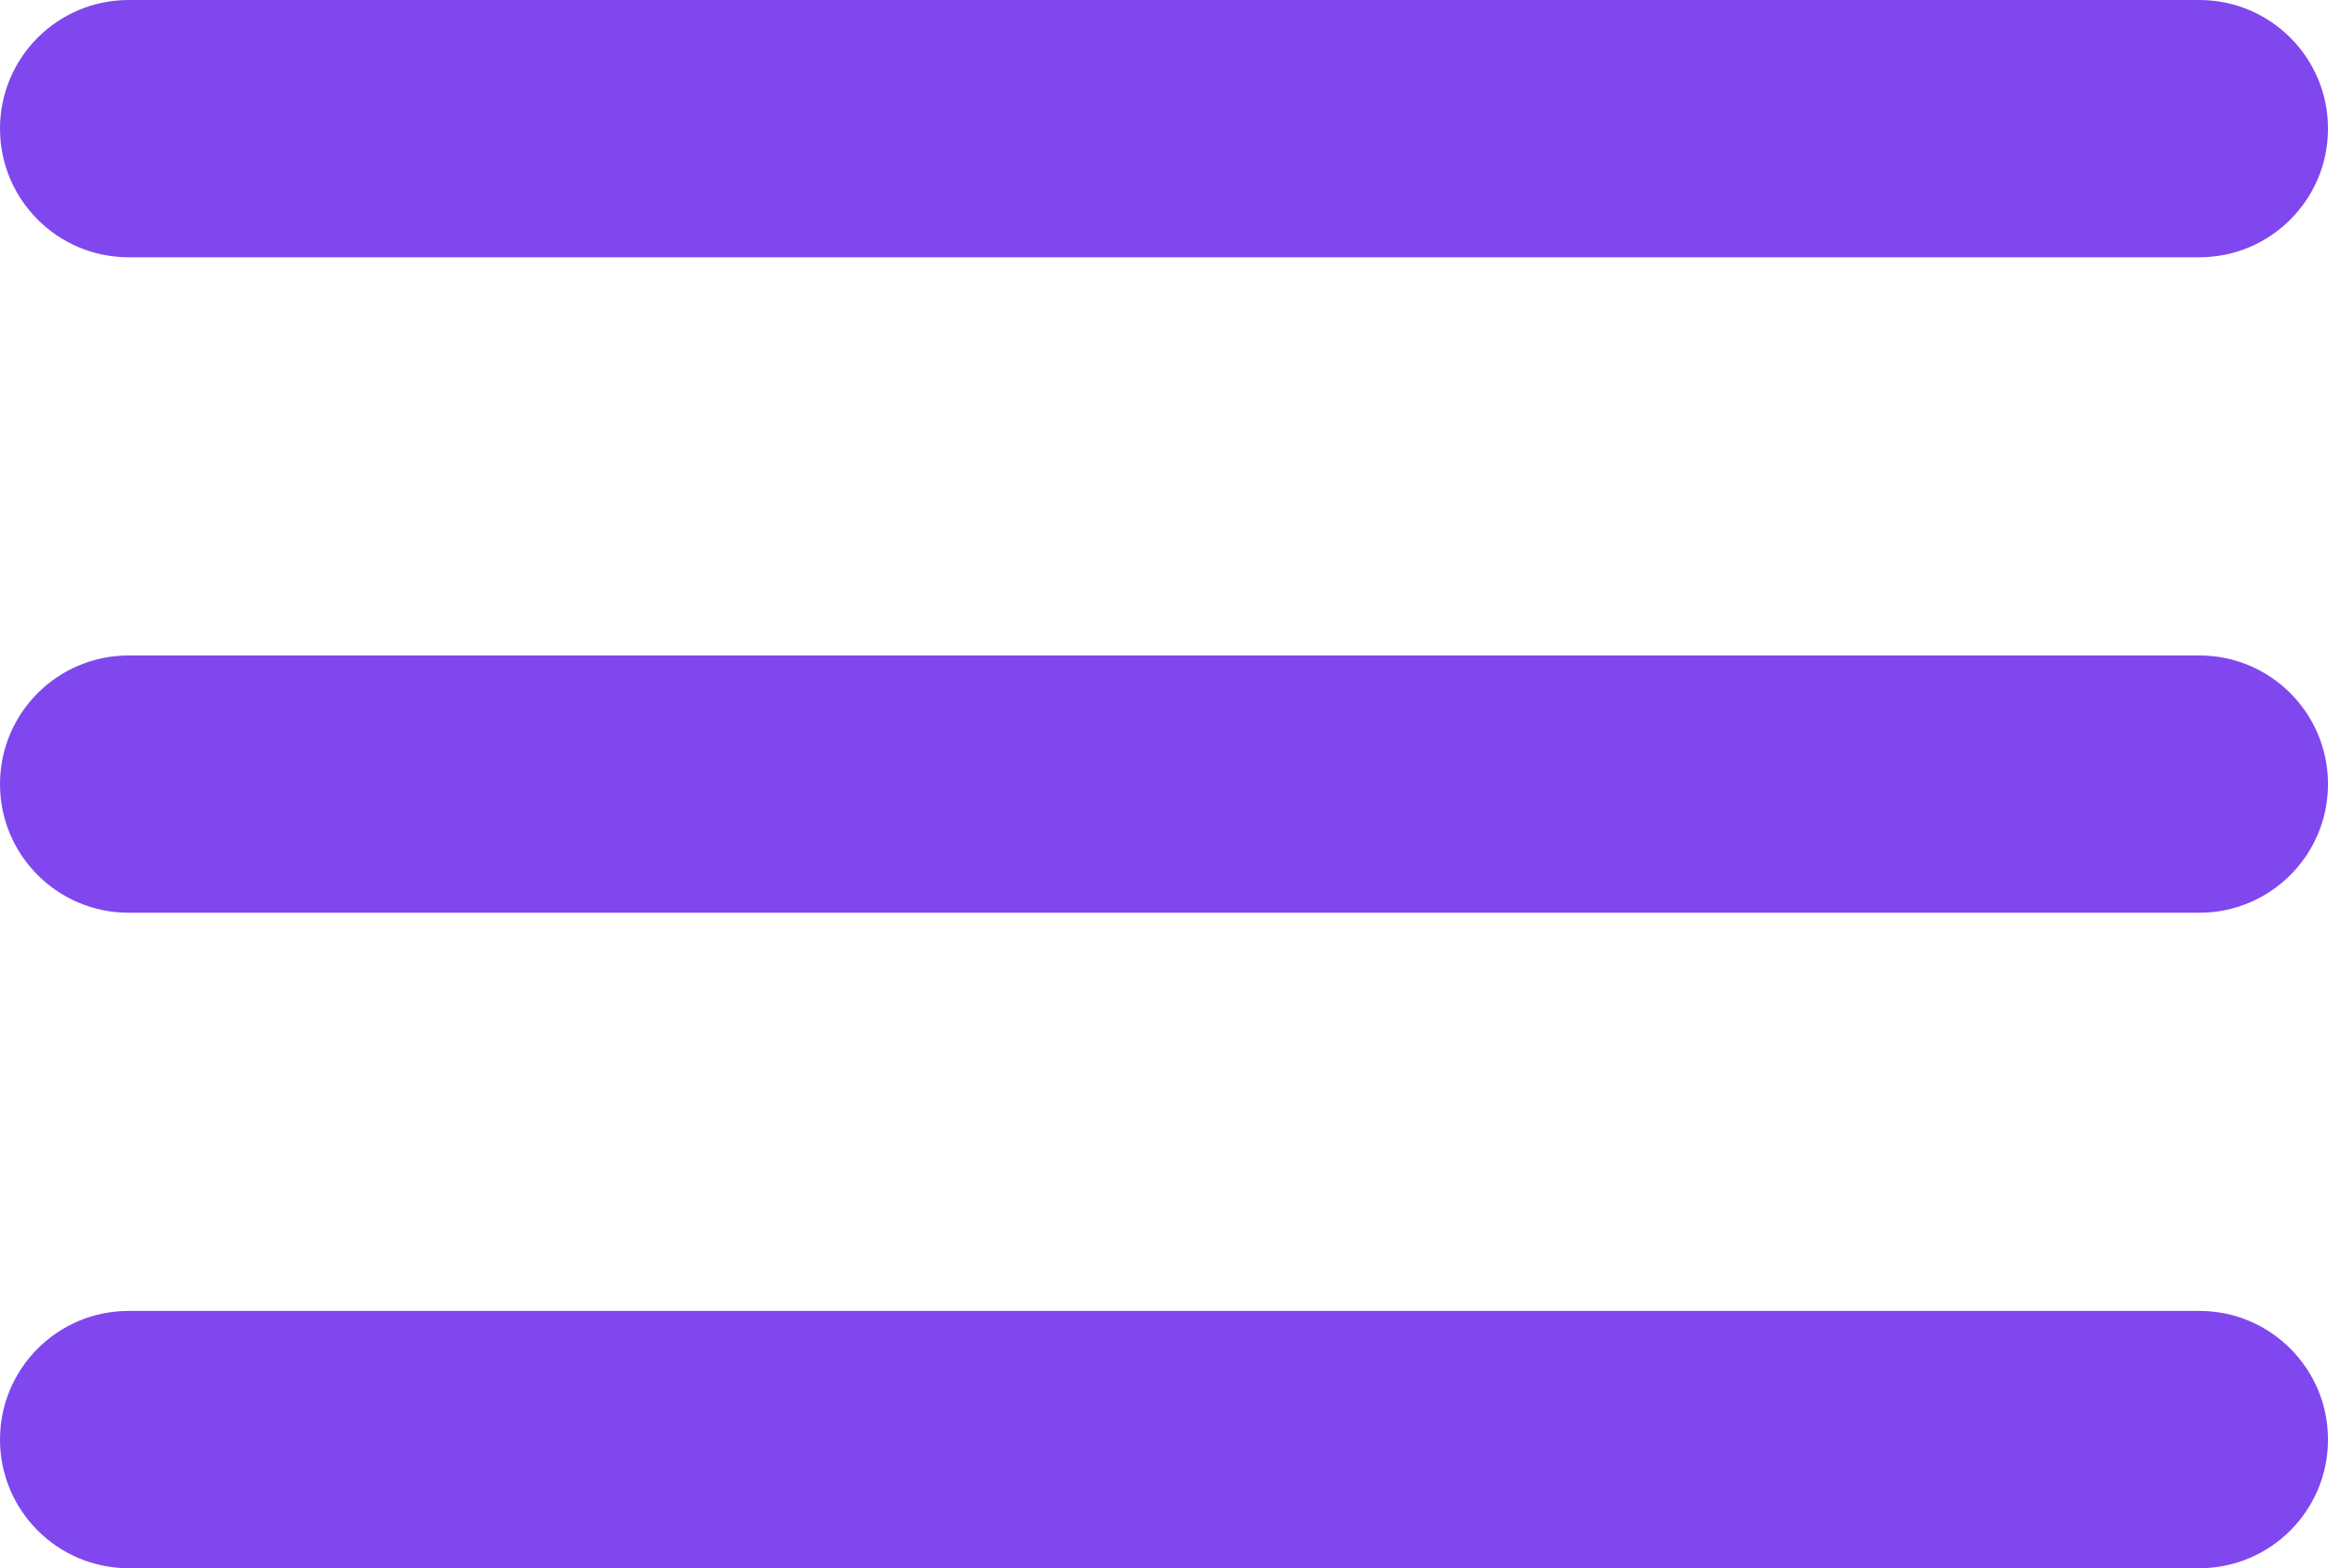 <?xml version="1.0" encoding="UTF-8"?> <svg xmlns="http://www.w3.org/2000/svg" width="380" height="256" viewBox="0 0 380 256" fill="none"><path d="M359 214C370.598 214 380 223.402 380 235C380 246.598 370.598 256 359 256H21C9.402 256 0 246.598 0 235C0 223.402 9.402 214 21 214H359ZM359 107C370.598 107 380 116.402 380 128C380 139.598 370.598 149 359 149H21C9.402 149 0 139.598 0 128C0 116.402 9.402 107 21 107H359ZM359 0C370.598 0 380 9.402 380 21C380 32.598 370.598 42 359 42H21C9.402 42 0 32.598 0 21C0 9.402 9.402 0 21 0H359Z" fill="#8047EF"></path></svg> 